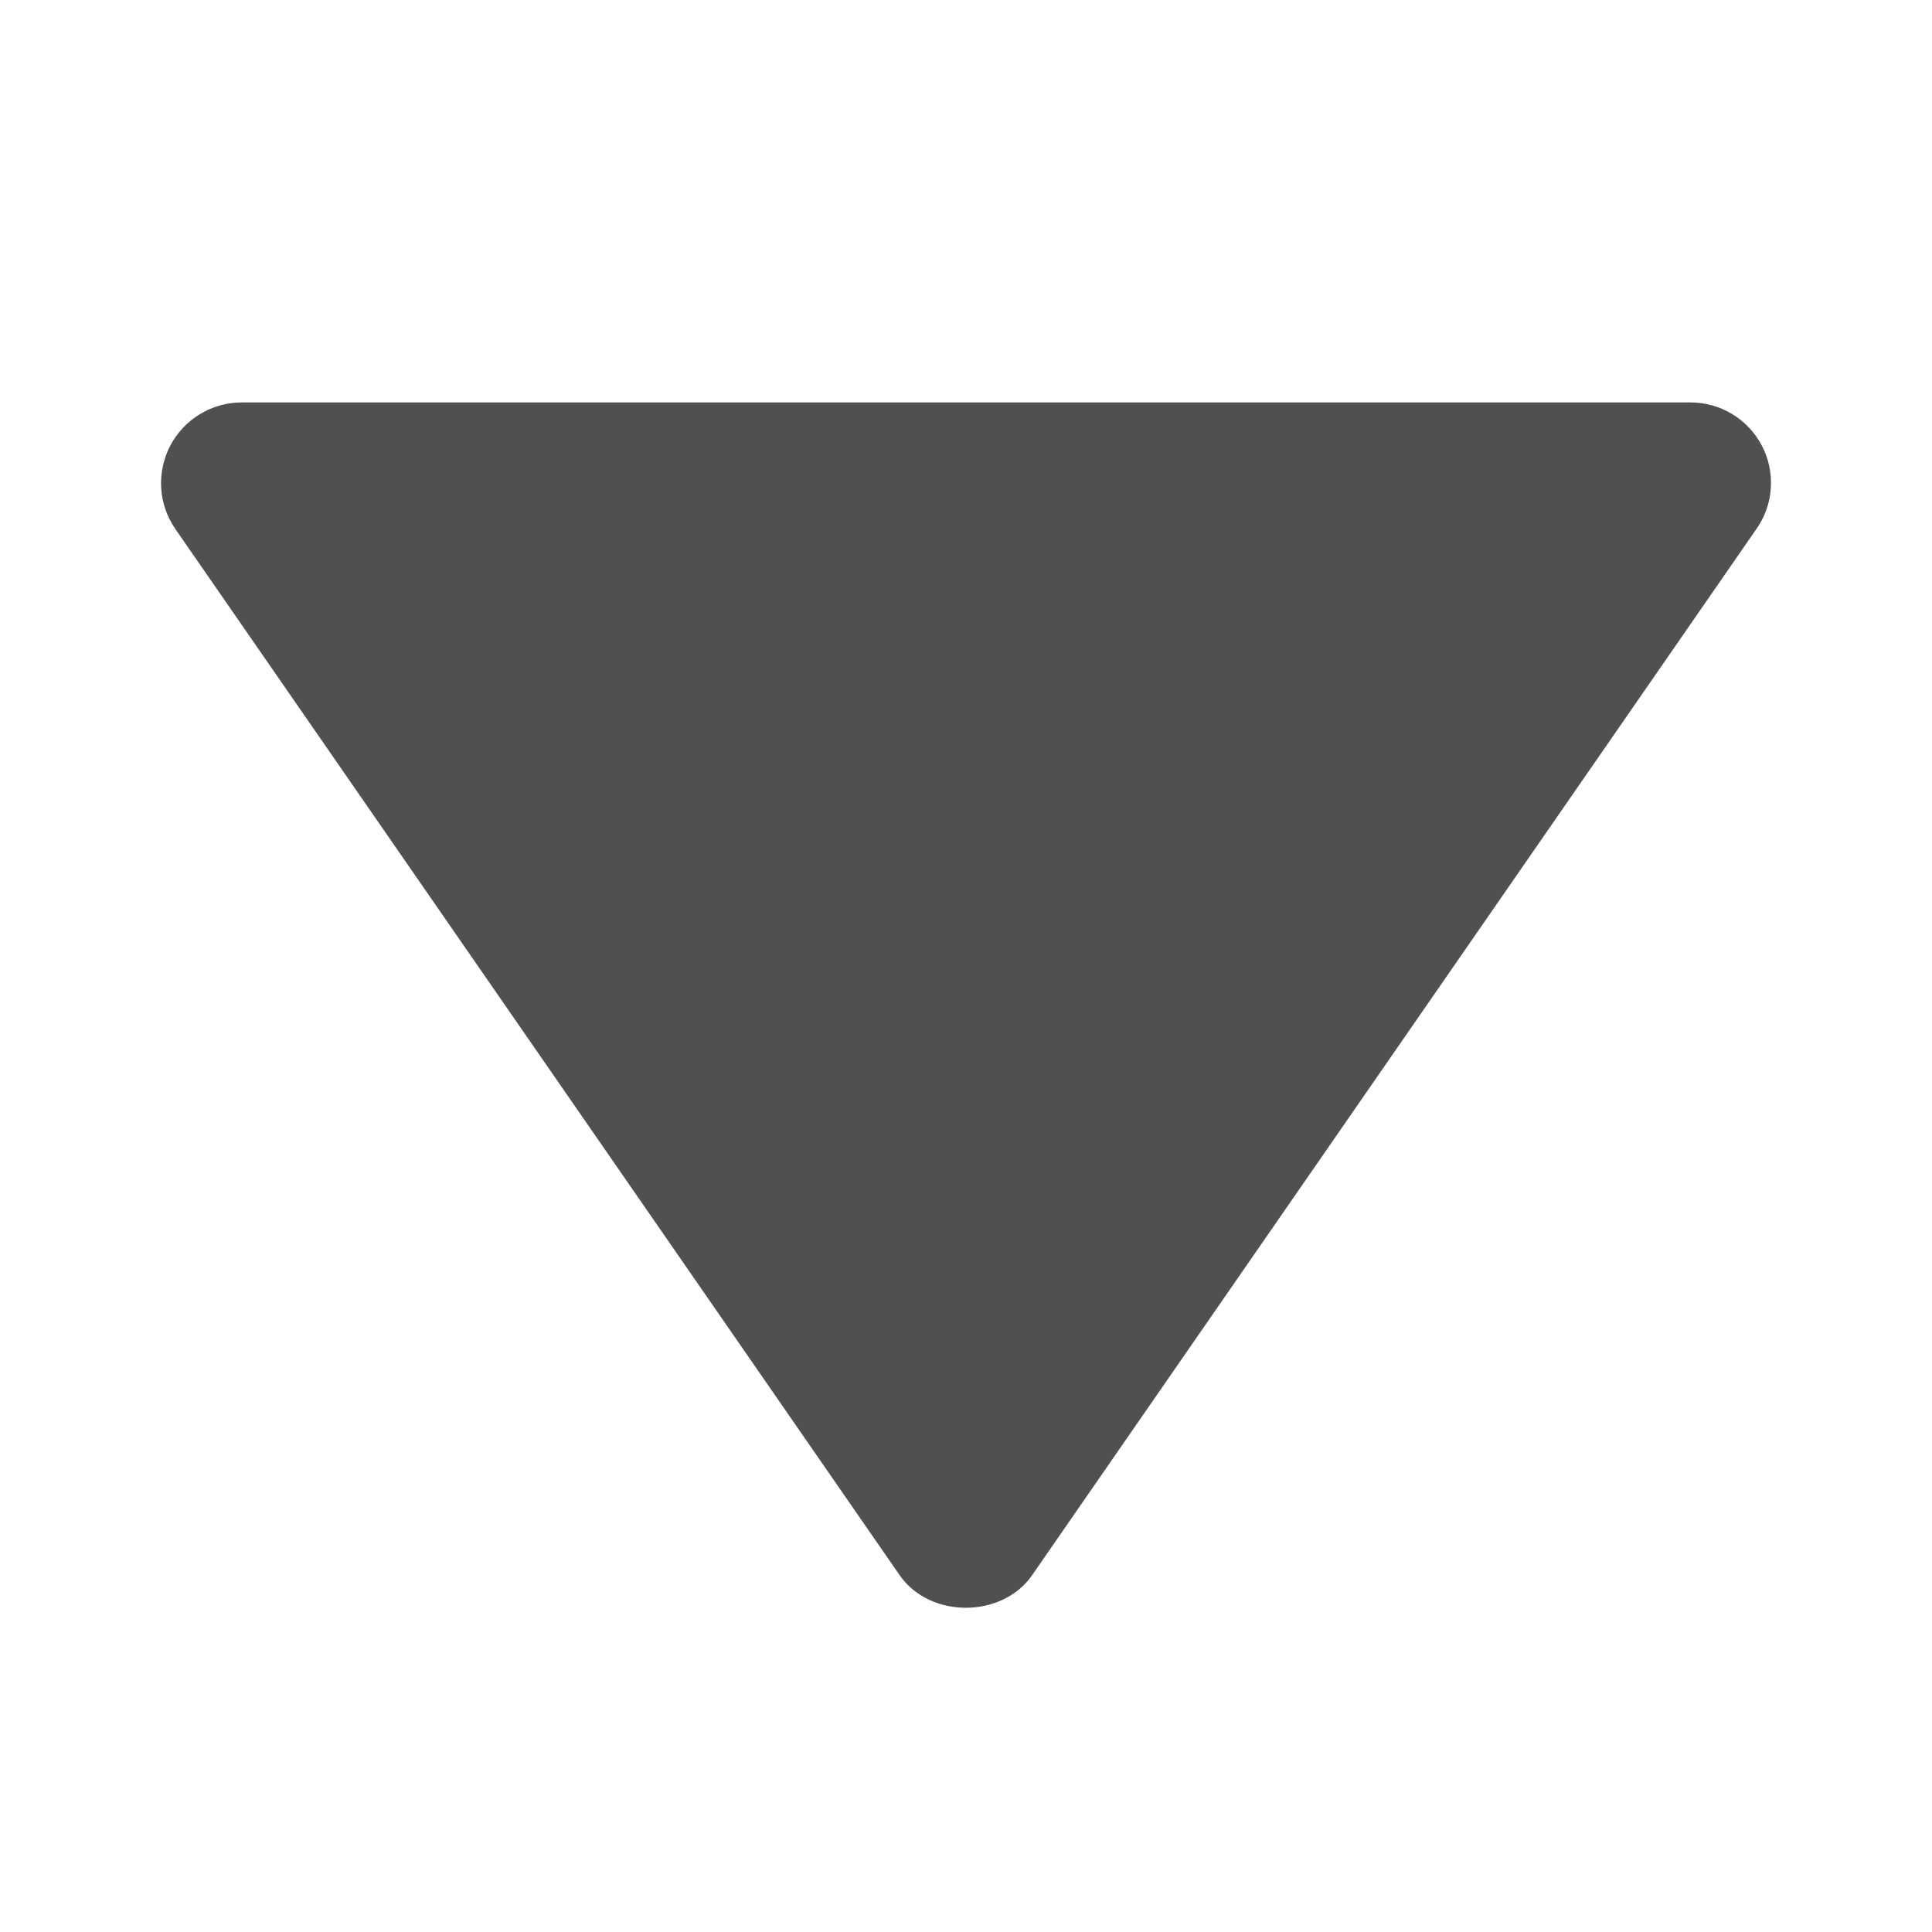 <svg width="24" height="24" viewBox="0 0 24 24" fill="none" xmlns="http://www.w3.org/2000/svg">
<path d="M20.999 4.999L2.999 4.999C2.817 5 2.639 5.05 2.483 5.145C2.327 5.239 2.2 5.375 2.115 5.536C2.031 5.697 1.992 5.879 2.002 6.061C2.013 6.243 2.073 6.418 2.176 6.568L11.176 19.568C11.549 20.107 12.447 20.107 12.821 19.568L21.821 6.568C21.926 6.418 21.987 6.243 21.998 6.061C22.009 5.878 21.971 5.697 21.886 5.535C21.801 5.373 21.674 5.238 21.517 5.143C21.361 5.049 21.182 4.999 20.999 4.999Z" fill="#505050"/>
</svg>
